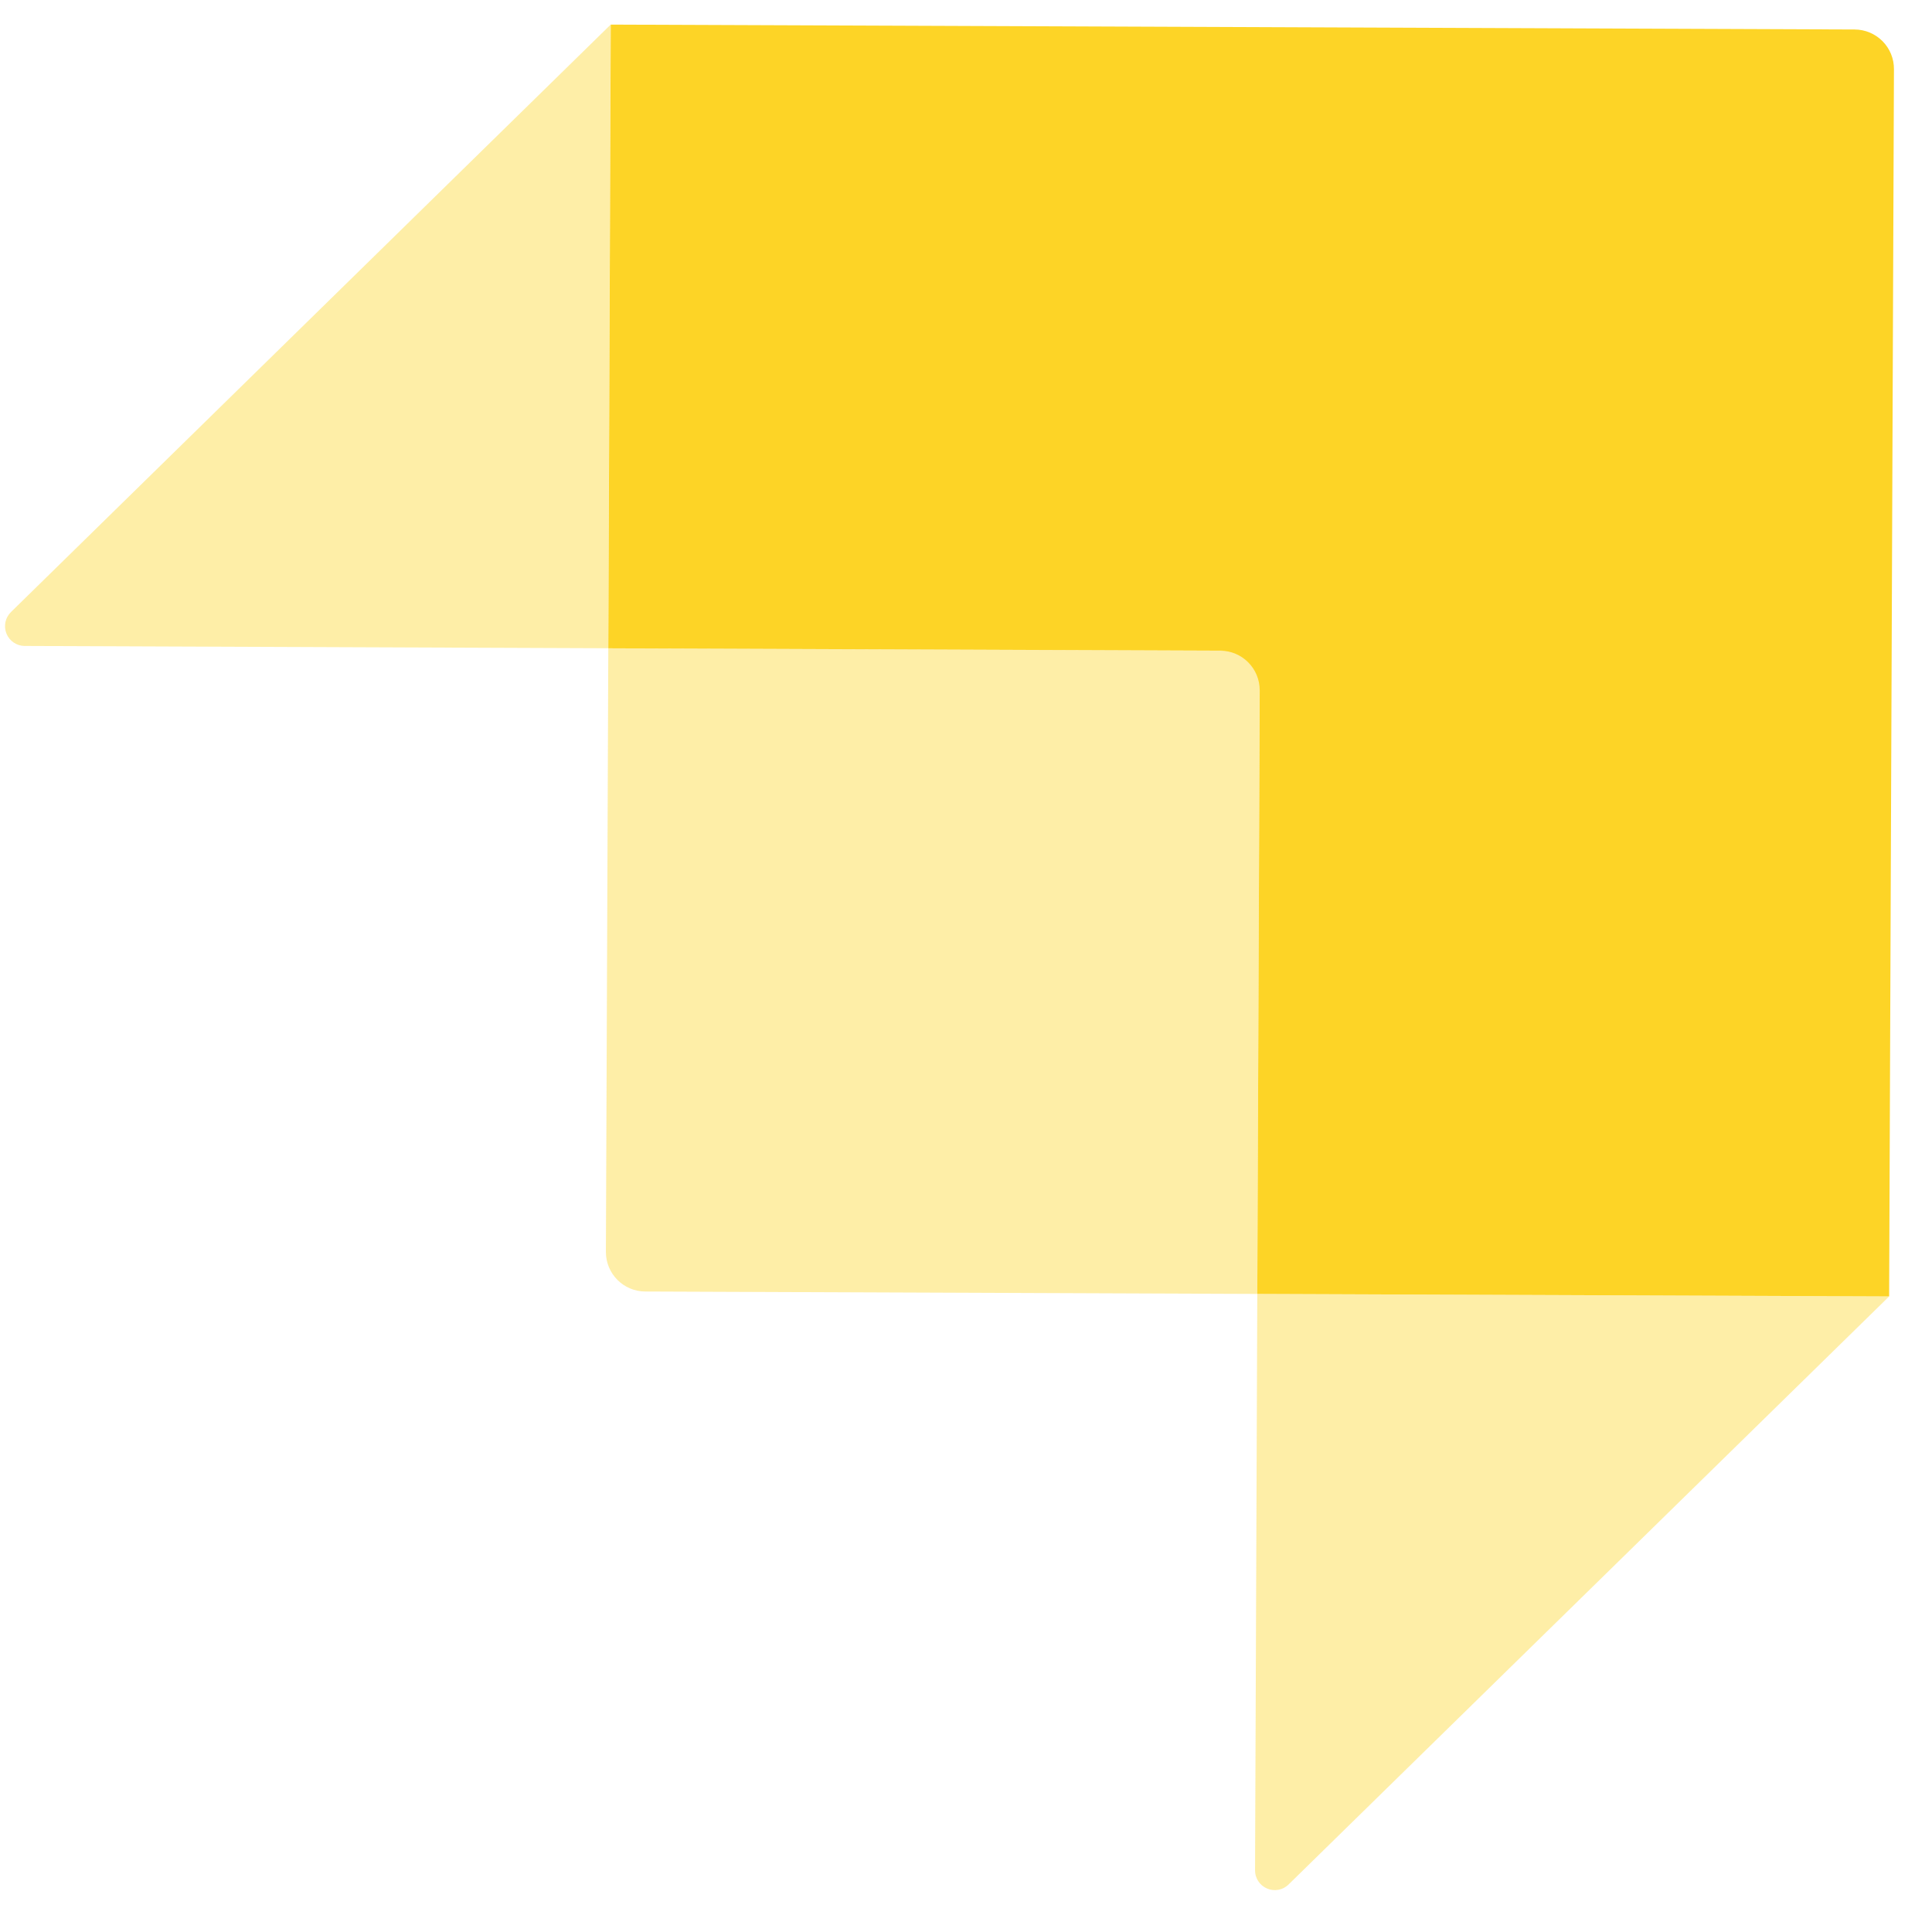 <svg width="49" height="49" viewBox="0 0 49 49" fill="none" xmlns="http://www.w3.org/2000/svg">
<g clip-path="url(#clip0_11541_29363)">
<path d="M47.038 0.748L15.49 0.624L15.428 16.442L30.951 16.503C31.504 16.505 31.951 16.955 31.949 17.508L31.888 32.817L47.913 32.88L48.035 1.756C48.037 1.49 47.933 1.234 47.746 1.045C47.558 0.856 47.304 0.749 47.038 0.748Z" fill="#FDD426"/>
<path opacity="0.405" d="M15.488 0.624L15.426 16.441L0.626 16.383C0.423 16.382 0.24 16.258 0.164 16.07C0.088 15.881 0.133 15.665 0.278 15.523L15.488 0.624ZM32.682 47.795C32.538 47.937 32.323 47.977 32.137 47.898C31.951 47.82 31.83 47.637 31.831 47.435L31.888 32.817L47.913 32.88L32.682 47.794L32.682 47.795Z" fill="#FDD426"/>
<path opacity="0.405" d="M15.426 16.441L31.452 16.504C31.727 16.506 31.951 16.73 31.95 17.006L31.888 32.817L16.365 32.756C15.812 32.754 15.365 32.303 15.367 31.75L15.428 16.441L15.426 16.441Z" fill="#FDD426"/>
</g>
<defs>
<clipPath id="clip0_11541_29363">
<rect width="48" height="48" fill="white" transform="translate(0.189 0.188) rotate(0.225)"/>
</clipPath>
</defs>
</svg>
